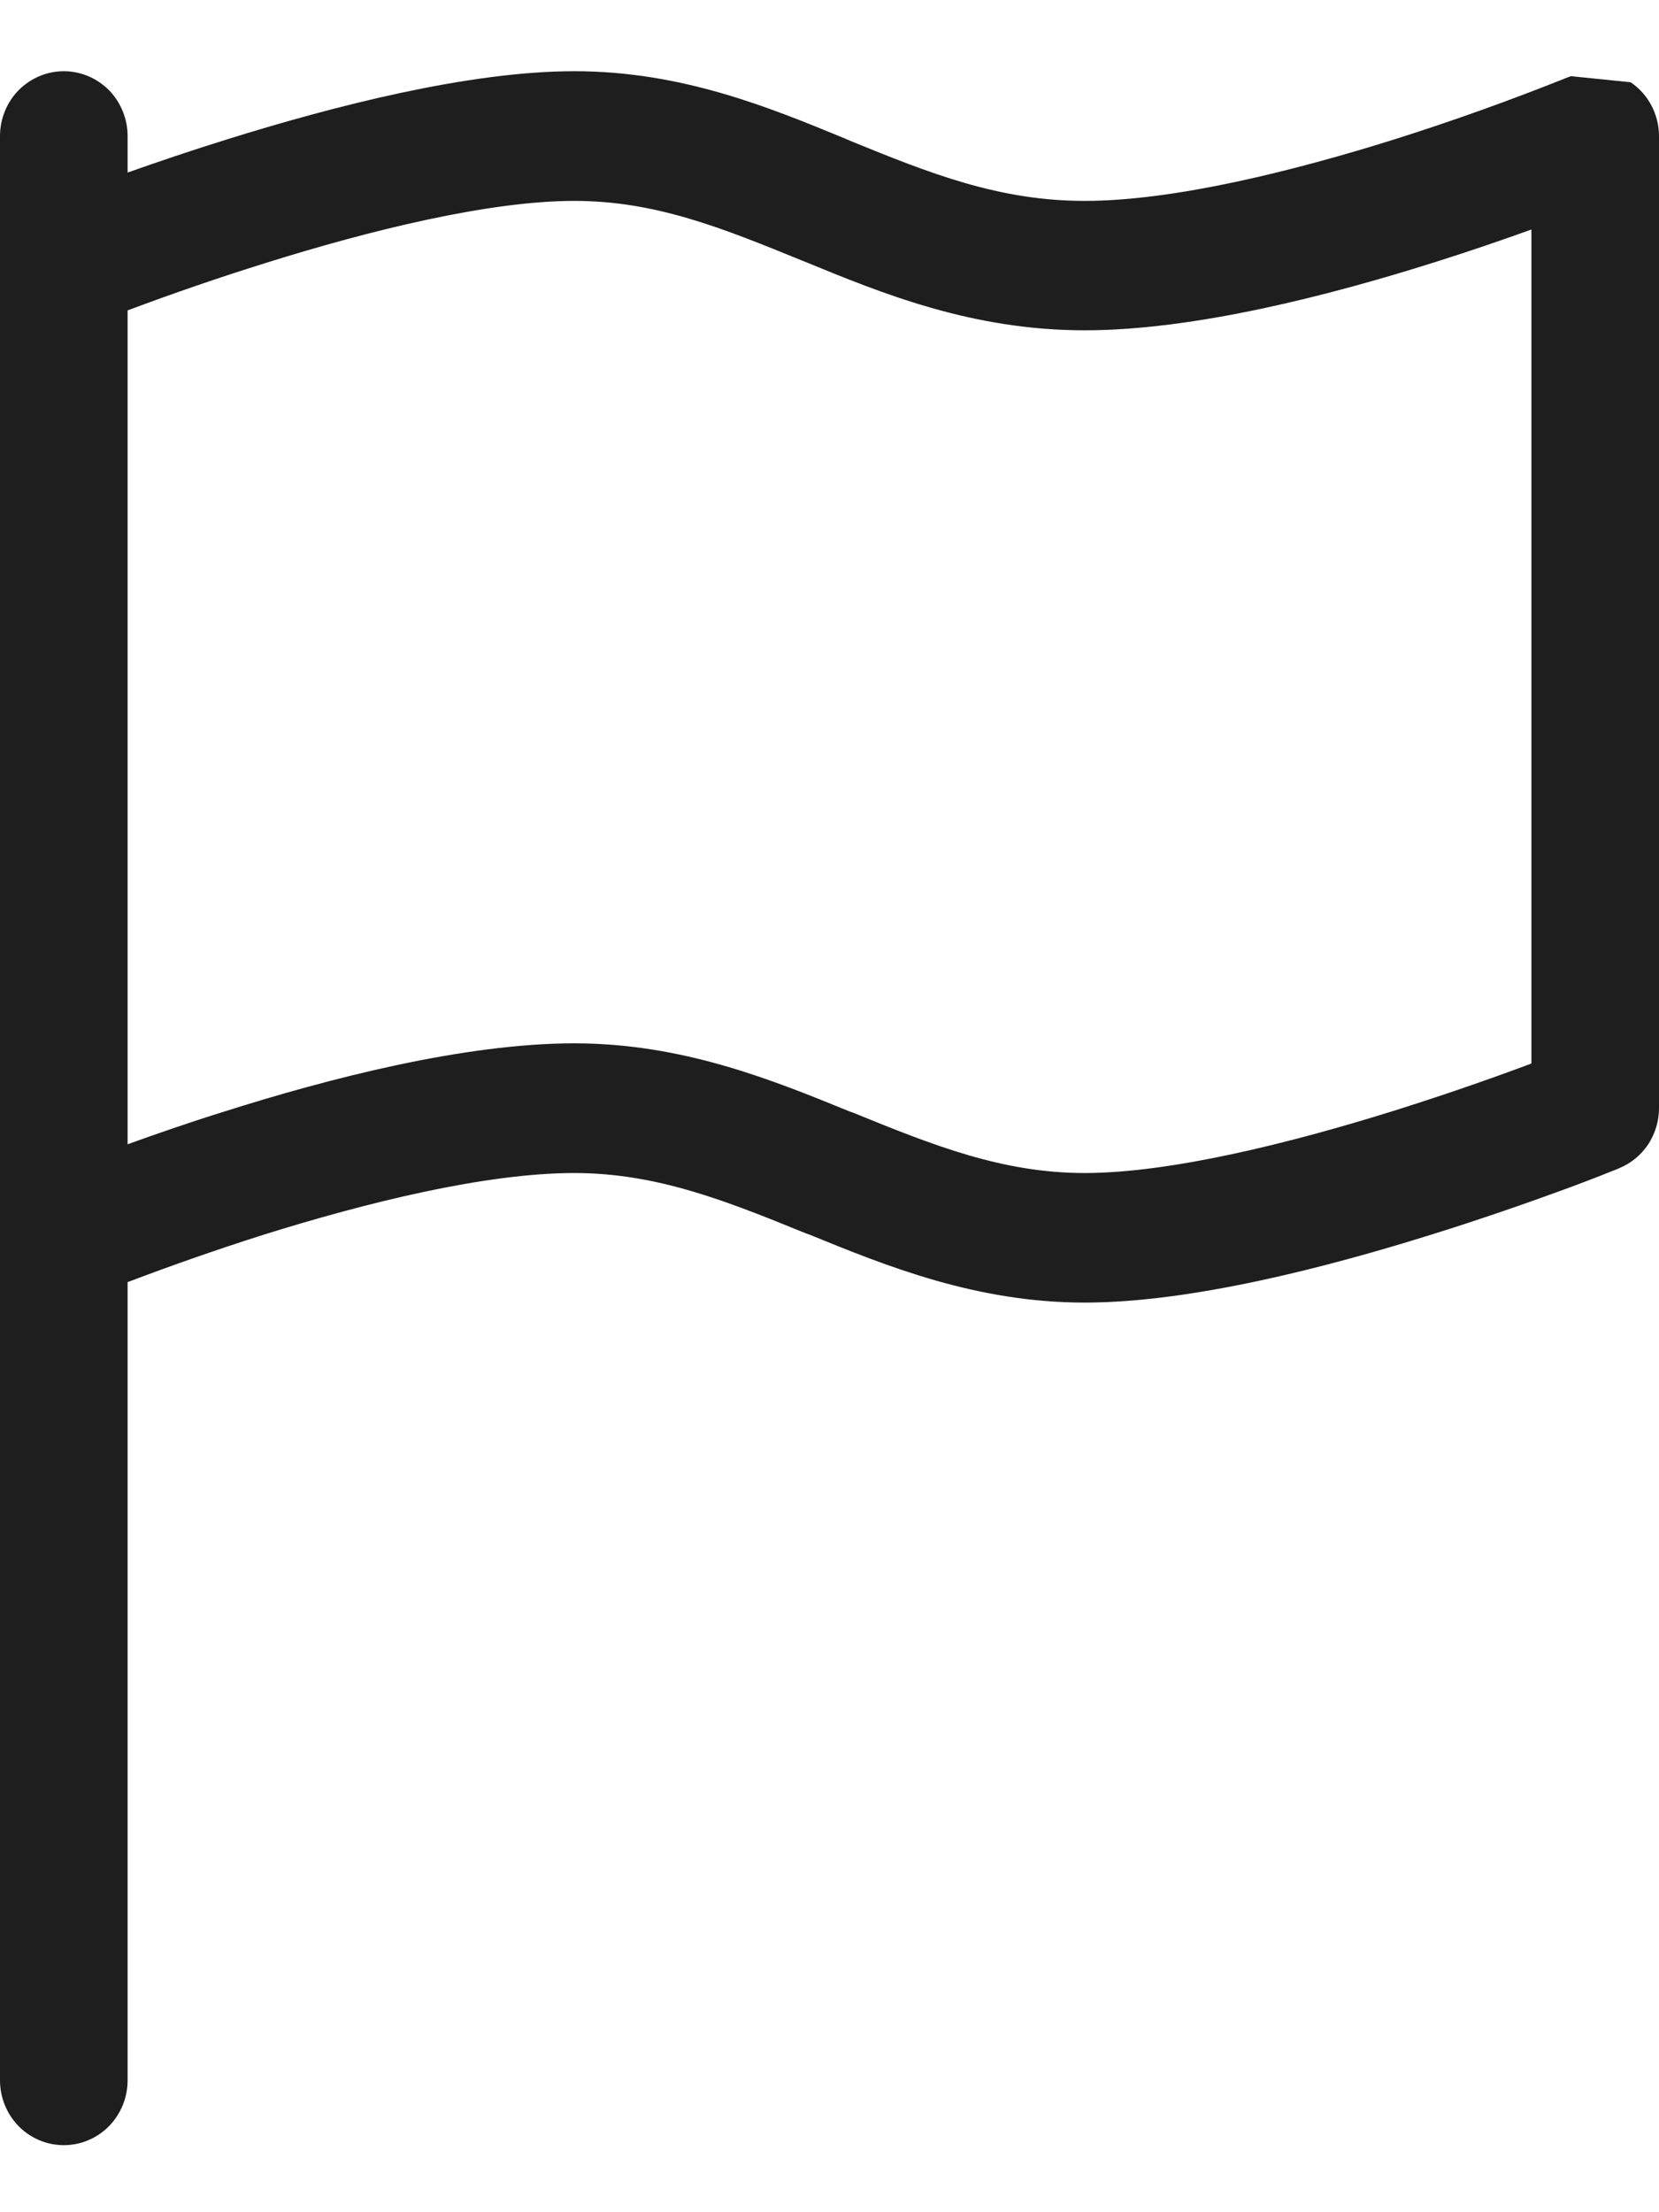 <svg width="12" height="16" viewBox="0 0 12 16" fill="none" xmlns="http://www.w3.org/2000/svg">
<path d="M11.795 0.595C11.858 0.638 11.91 0.695 11.945 0.763C11.981 0.831 12 0.907 12 0.984V8.015C12 8.109 11.972 8.2 11.921 8.278C11.869 8.355 11.796 8.415 11.71 8.45L11.707 8.451L11.702 8.454L11.681 8.462C11.559 8.511 11.437 8.558 11.314 8.603C11.07 8.692 10.732 8.812 10.348 8.931C9.594 9.167 8.613 9.421 7.846 9.421C7.064 9.421 6.417 9.159 5.854 8.929L5.828 8.92C5.243 8.681 4.745 8.484 4.154 8.484C3.508 8.484 2.642 8.7 1.904 8.931C1.574 9.036 1.247 9.15 0.923 9.273V15.046C0.923 15.171 0.874 15.29 0.788 15.378C0.701 15.466 0.584 15.515 0.462 15.515C0.339 15.515 0.222 15.466 0.135 15.378C0.049 15.29 0 15.171 0 15.046V0.984C0 0.86 0.049 0.74 0.135 0.652C0.222 0.565 0.339 0.515 0.462 0.515C0.584 0.515 0.701 0.565 0.788 0.652C0.874 0.74 0.923 0.86 0.923 0.984V1.248C1.132 1.174 1.381 1.089 1.652 1.005C2.406 0.77 3.388 0.515 4.154 0.515C4.929 0.515 5.561 0.775 6.112 1.002L6.151 1.019C6.726 1.254 7.226 1.453 7.846 1.453C8.492 1.453 9.358 1.237 10.096 1.005C10.516 0.872 10.931 0.723 11.341 0.559L11.358 0.553L11.362 0.551H11.363M11.077 1.66C10.874 1.733 10.634 1.816 10.37 1.899C9.622 2.135 8.642 2.389 7.846 2.389C7.028 2.389 6.377 2.121 5.813 1.889L5.805 1.886C5.226 1.65 4.744 1.453 4.154 1.453C3.536 1.453 2.671 1.667 1.925 1.901C1.588 2.006 1.254 2.121 0.923 2.245V8.276C1.126 8.203 1.366 8.119 1.63 8.037C2.378 7.8 3.358 7.546 4.154 7.546C4.936 7.546 5.583 7.809 6.146 8.039L6.172 8.048C6.757 8.287 7.255 8.484 7.846 8.484C8.463 8.484 9.329 8.269 10.075 8.036C10.412 7.93 10.746 7.816 11.077 7.692V1.661V1.66Z" fill="#1E1E1E"/>
</svg>
